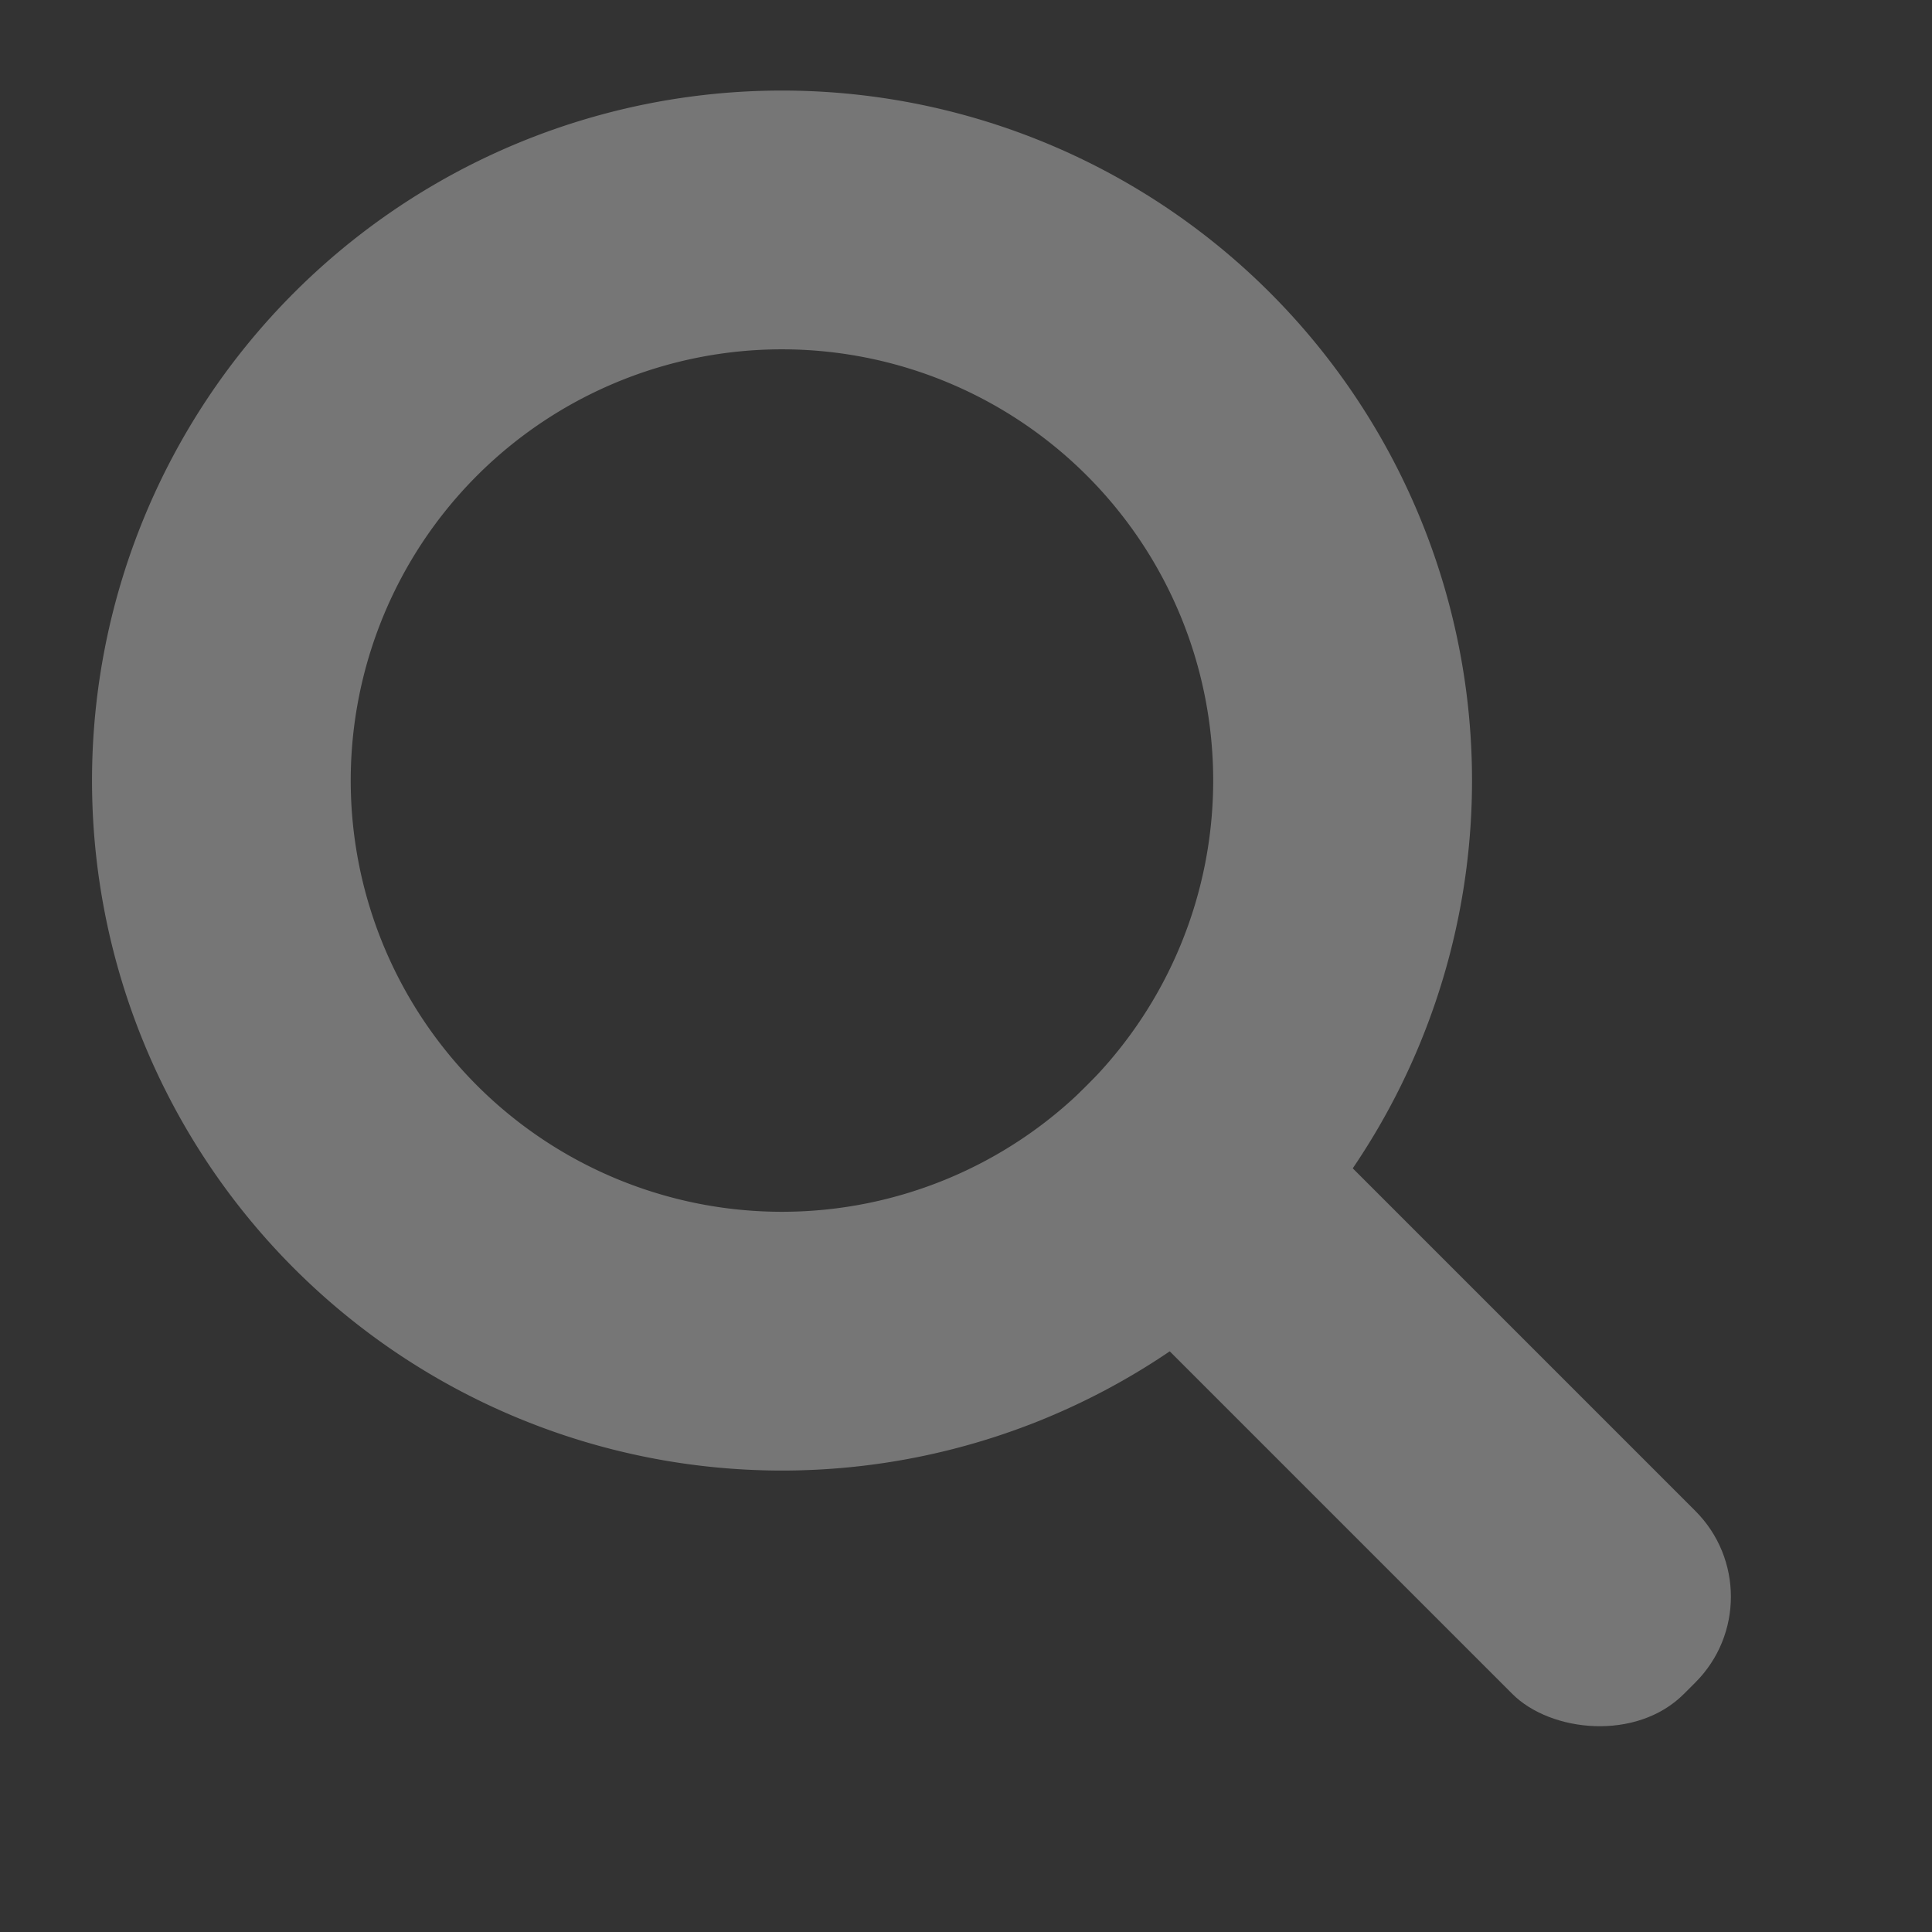 <?xml version="1.0" encoding="UTF-8" standalone="no"?>
<svg
   width="21"
   height="21"
   version="1.1"
   id="svg4490"
   xmlns="http://www.w3.org/2000/svg"
   xmlns:svg="http://www.w3.org/2000/svg">
  <rect width="100%" height="100%" fill="#333333" stroke="none"/>
  <defs
     id="defs4494" />
  <g
     opacity=".33"
     transform="rotate(-45 8.525 8.386)"
     id="g4488"
     style="fill:#ffffff;fill-opacity:1;opacity:0.33">
    <path
       d="M8.438.938a7.5 7.5 0 0 0-7.5 7.5 7.5 7.5 0 0 0 7.5 7.5 7.5 7.5 0 0 0 7.5-7.5 7.5 7.5 0 0 0-7.5-7.5zm0 2.812a4.688 4.688 0 0 1 4.687 4.688 4.688 4.688 0 0 1-4.687 4.687A4.688 4.688 0 0 1 3.75 8.438 4.688 4.688 0 0 1 8.438 3.75z"
       id="path4484"
       style="fill:#ffffff;fill-opacity:1" />
    <rect
       width="2.813"
       height="9.265"
       x="7.031"
       y="13.125"
       ry="1.318"
       id="rect4486"
       style="fill:#ffffff;fill-opacity:1" />
  </g>
</svg>
